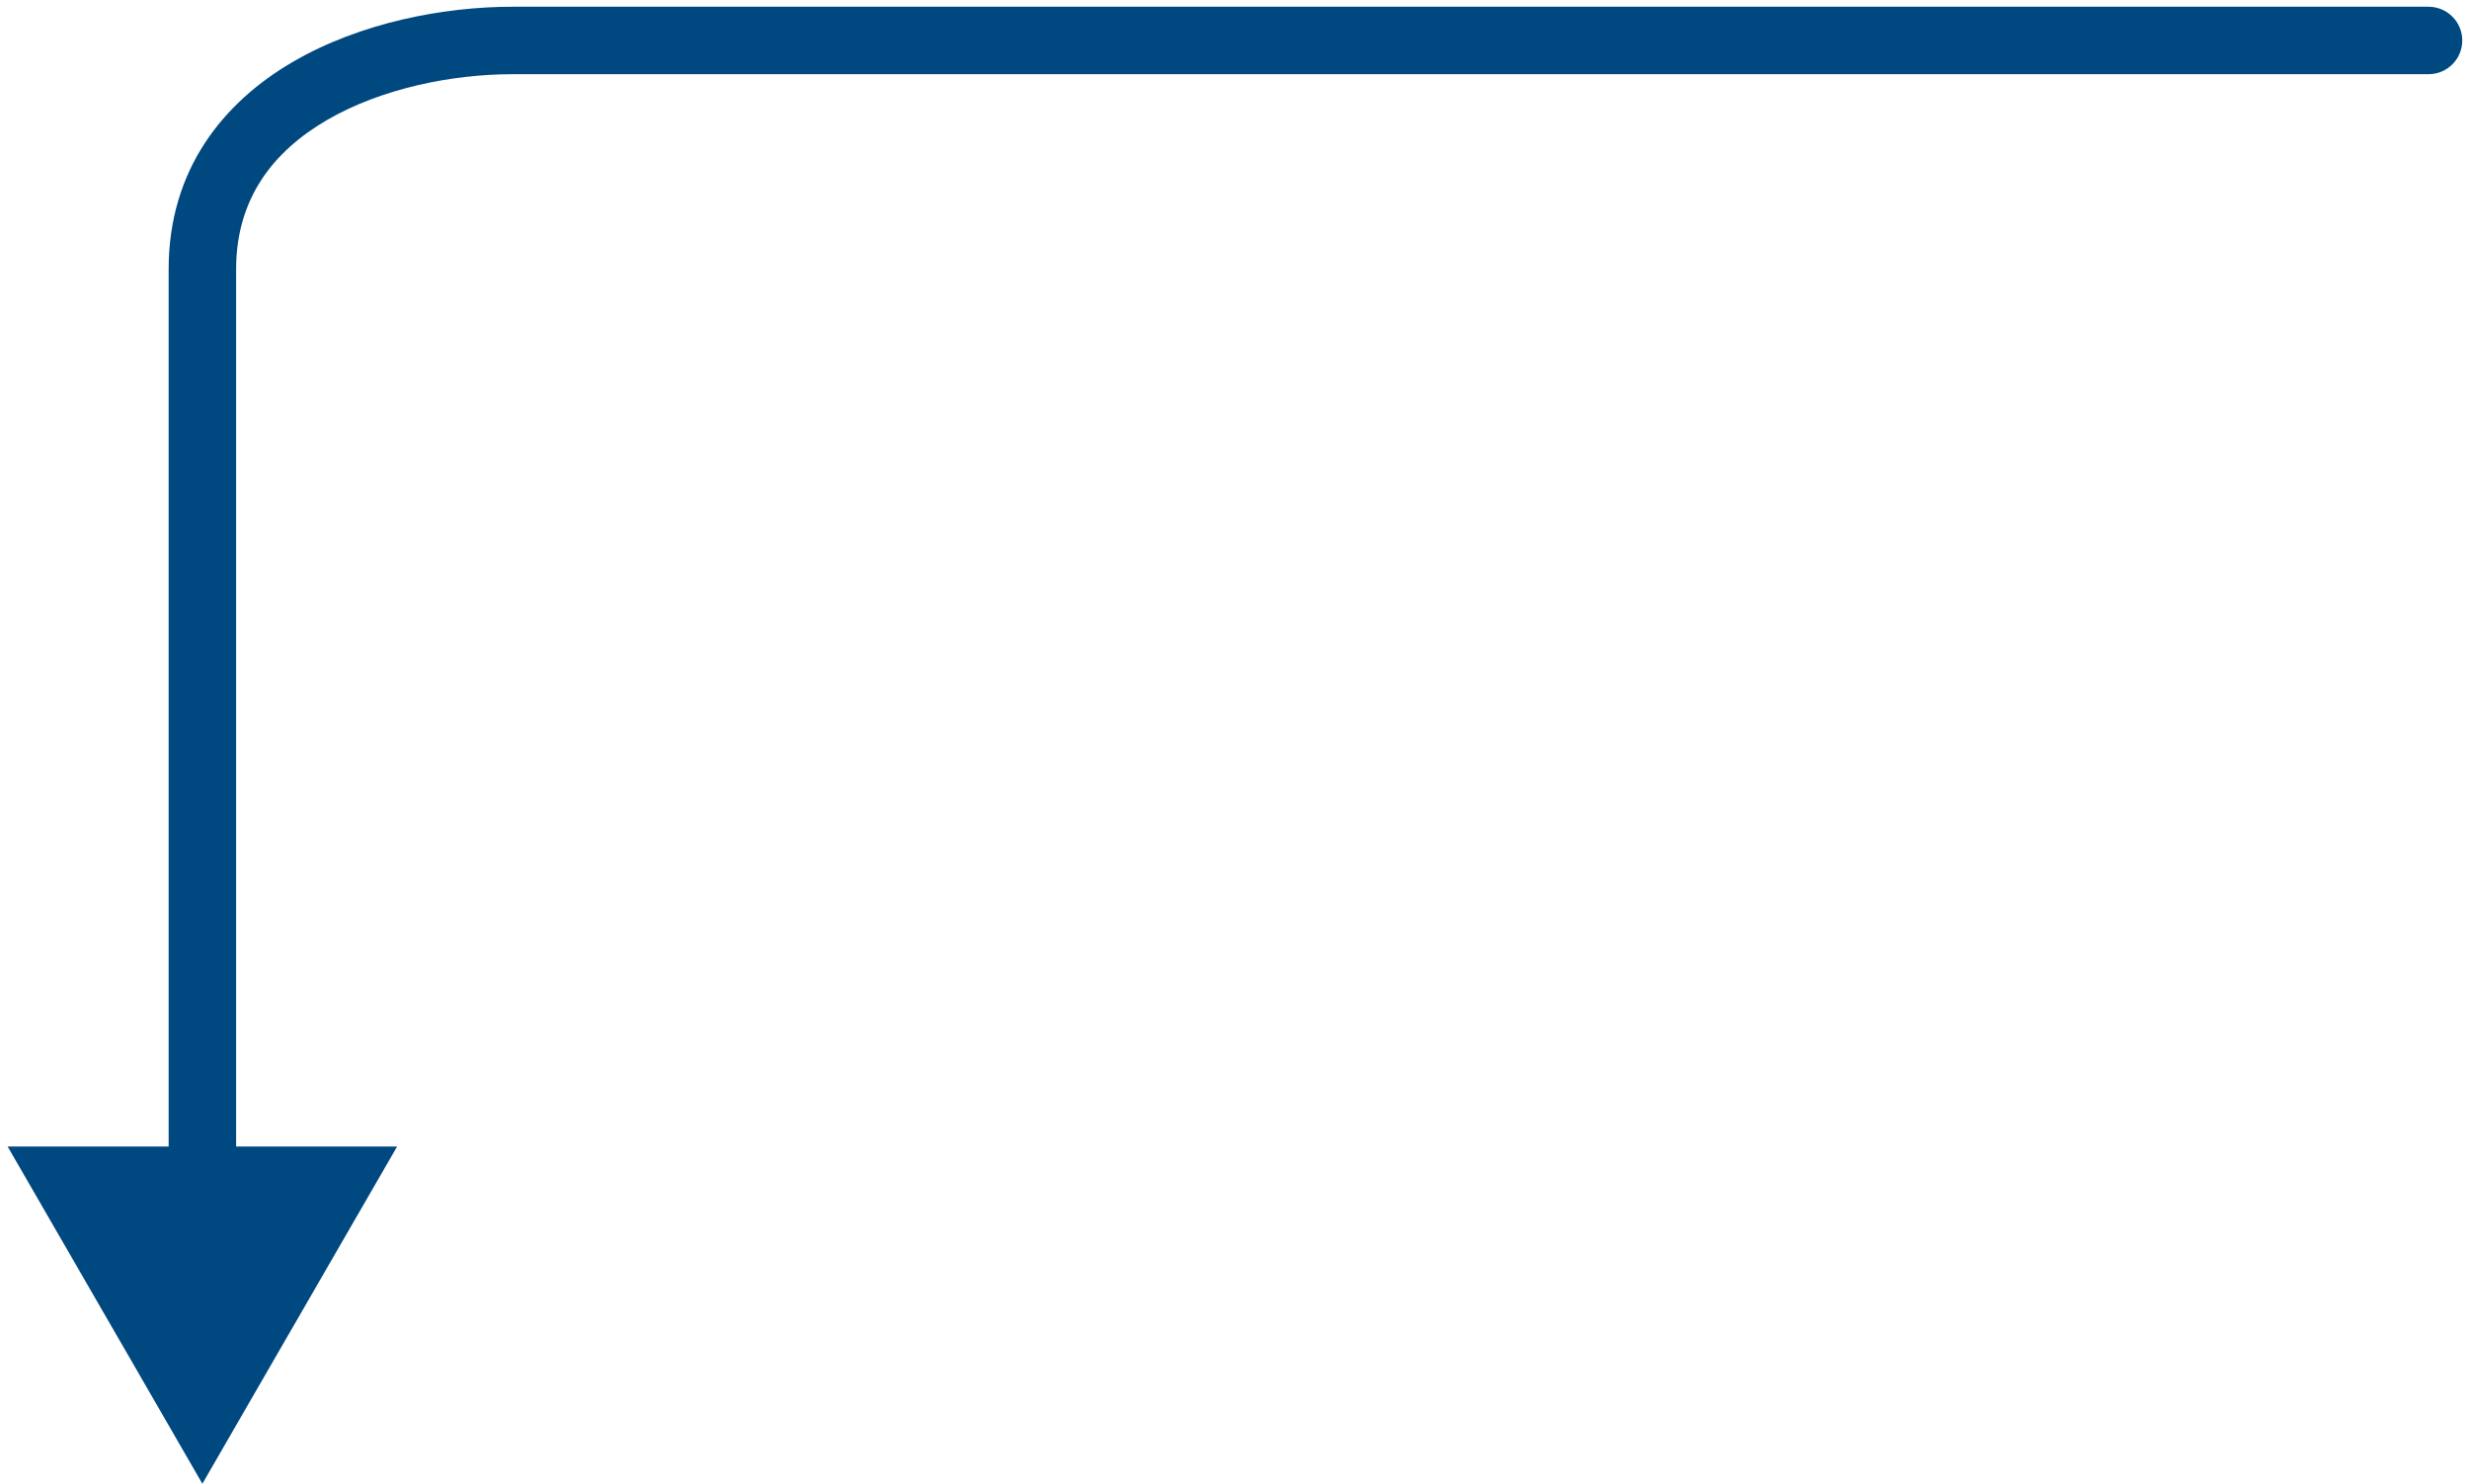 <svg xmlns="http://www.w3.org/2000/svg" width="183" height="110" viewBox="0 0 183 110" fill="none"><path d="M180 0.5C181.381 0.5 182.5 1.619 182.5 3C182.5 4.381 181.381 5.5 180 5.5L180 3L180 0.5ZM37.982 3L37.982 0.5L37.982 0.5L37.982 3ZM15 19.963L12.5 19.963L15 19.963ZM15 110L0.566 85L29.434 85L15 110ZM180 3L180 5.5L37.982 5.5L37.982 3L37.982 0.5L180 0.5L180 3ZM37.982 3L37.982 5.5C33.581 5.5 28.302 6.527 24.215 8.911C20.225 11.239 17.5 14.747 17.5 19.963L15 19.963L12.5 19.963C12.5 12.566 16.552 7.593 21.696 4.592C26.743 1.648 32.955 0.5 37.982 0.5L37.982 3ZM15 19.963L17.5 19.963C17.5 31.835 17.5 62.782 17.5 87.502L15 87.502L12.5 87.502C12.5 62.782 12.5 31.835 12.5 19.963L15 19.963Z" fill="#004880"></path></svg>
